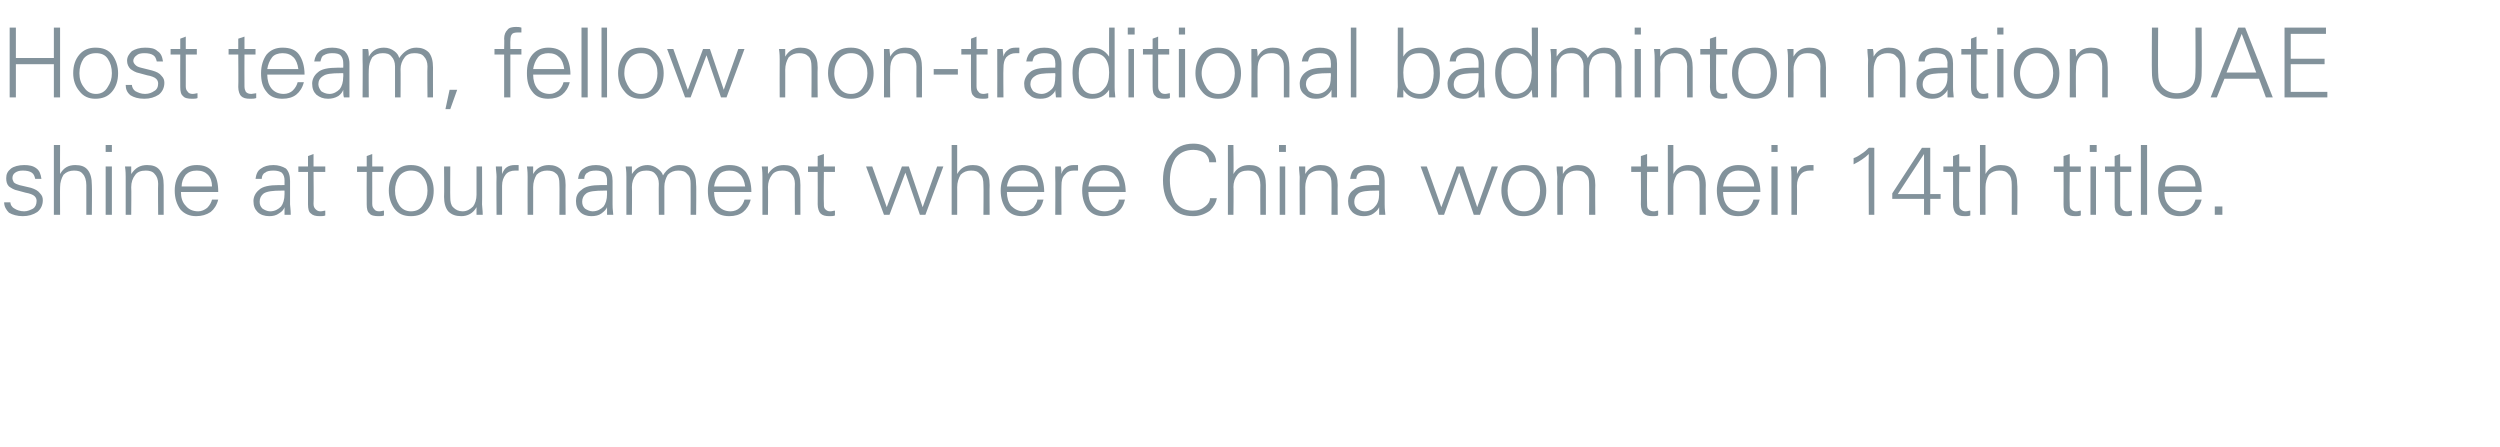 <?xml version="1.0" standalone="no"?><!DOCTYPE svg PUBLIC "-//W3C//DTD SVG 1.1//EN" "http://www.w3.org/Graphics/SVG/1.1/DTD/svg11.dtd"><svg xmlns="http://www.w3.org/2000/svg" version="1.1" width="362px" height="64.7px" viewBox="0 -4 362 64.7" style="top:-4px">  <desc>Host team, fellow non traditional badminton nation UAE shine at tournament where China won their 14th title.</desc>  <defs/>  <g id="Polygon118713">    <path d="M 1.5 25.3 C 1.5 25.6 1.7 26 2.1 26.2 C 2.4 26.4 2.9 26.6 3.5 26.6 C 4 26.6 4.4 26.4 4.8 26.2 C 5.1 26 5.3 25.6 5.3 25.1 C 5.3 24.8 5.2 24.6 5 24.4 C 4.8 24.2 4.3 24 3.7 23.9 C 3.7 23.9 2.6 23.6 2.6 23.6 C 2 23.5 1.6 23.2 1.3 23 C 1 22.7 0.9 22.3 0.9 21.8 C 0.9 21.2 1.1 20.8 1.6 20.4 C 2 20.1 2.7 19.9 3.5 19.9 C 4.2 19.9 4.8 20 5.3 20.4 C 5.7 20.7 5.9 21.2 6 21.9 C 6 21.9 5.1 21.9 5.1 21.9 C 5 21.5 4.9 21.2 4.6 21 C 4.3 20.8 3.9 20.7 3.3 20.7 C 2.8 20.7 2.5 20.8 2.2 21 C 1.9 21.2 1.8 21.5 1.8 21.8 C 1.8 22 1.9 22.2 2 22.4 C 2.2 22.6 2.5 22.7 2.8 22.8 C 2.8 22.8 4.5 23.2 4.5 23.2 C 5.1 23.4 5.5 23.6 5.8 24 C 6.1 24.3 6.2 24.6 6.2 25 C 6.2 25.7 5.9 26.3 5.4 26.7 C 4.8 27.1 4.1 27.3 3.3 27.3 C 2.5 27.3 1.8 27.1 1.3 26.8 C 0.9 26.4 0.6 25.9 0.6 25.3 C 0.6 25.3 1.5 25.3 1.5 25.3 Z M 7.8 17 L 8.7 17 C 8.7 17 8.68 21.2 8.7 21.2 C 9.2 20.3 9.9 19.9 10.9 19.9 C 11.7 19.9 12.3 20.1 12.7 20.6 C 13.1 21.1 13.3 21.8 13.3 22.8 C 13.34 22.77 13.3 27.1 13.3 27.1 L 12.5 27.1 C 12.5 27.1 12.5 22.78 12.5 22.8 C 12.5 22.1 12.3 21.5 12 21.2 C 11.7 20.8 11.3 20.7 10.7 20.7 C 10.1 20.7 9.6 20.9 9.2 21.3 C 8.9 21.8 8.7 22.4 8.7 23.1 C 8.68 23.06 8.7 27.1 8.7 27.1 L 7.8 27.1 L 7.8 17 Z M 15.3 20.1 L 16.2 20.1 L 16.2 27.1 L 15.3 27.1 L 15.3 20.1 Z M 15.3 17 L 16.2 17 L 16.2 18 L 15.3 18 L 15.3 17 Z M 19 27.1 L 18.2 27.1 C 18.2 27.1 18.21 21.61 18.2 21.6 C 18.2 21.3 18.2 20.8 18.1 20.1 C 18.1 20.1 19 20.1 19 20.1 C 19 20.5 19 20.9 19 21.2 C 19.6 20.3 20.3 19.9 21.3 19.9 C 22.1 19.9 22.7 20.1 23.1 20.6 C 23.5 21.1 23.7 21.8 23.7 22.8 C 23.7 22.77 23.7 27.1 23.7 27.1 L 22.9 27.1 C 22.9 27.1 22.86 22.63 22.9 22.6 C 22.9 22 22.7 21.5 22.4 21.2 C 22.1 20.8 21.6 20.7 21.1 20.7 C 20.4 20.7 19.9 20.9 19.6 21.3 C 19.2 21.8 19 22.4 19 23.1 C 19.04 23.06 19 27.1 19 27.1 Z M 26.2 23.8 C 26.2 24.6 26.4 25.3 26.9 25.8 C 27.3 26.3 27.9 26.6 28.7 26.6 C 29.2 26.6 29.6 26.4 30 26.1 C 30.4 25.7 30.6 25.3 30.7 24.9 C 30.7 24.9 31.6 24.9 31.6 24.9 C 31.4 25.7 31 26.3 30.5 26.7 C 29.9 27.1 29.2 27.3 28.4 27.3 C 27.5 27.3 26.7 27 26.1 26.3 C 25.6 25.6 25.3 24.7 25.3 23.6 C 25.3 22.5 25.6 21.6 26.2 20.9 C 26.8 20.2 27.5 19.9 28.5 19.9 C 29.5 19.9 30.3 20.2 30.8 20.9 C 31.4 21.6 31.6 22.6 31.6 23.8 C 31.6 23.8 26.2 23.8 26.2 23.8 Z M 26.9 21.3 C 26.5 21.8 26.3 22.4 26.3 23 C 26.3 23 30.7 23 30.7 23 C 30.7 22.3 30.5 21.7 30.1 21.3 C 29.7 20.9 29.2 20.7 28.5 20.7 C 27.8 20.7 27.3 20.9 26.9 21.3 C 26.9 21.3 26.9 21.3 26.9 21.3 Z M 37 21.9 C 37.1 21.2 37.3 20.7 37.8 20.4 C 38.2 20.1 38.8 19.9 39.6 19.9 C 40.3 19.9 40.9 20.1 41.4 20.4 C 41.8 20.8 42 21.4 42 22.2 C 42 22.2 42 25.6 42 25.6 C 42 25.8 42.1 26.3 42.1 27.1 C 42.1 27.1 41.2 27.1 41.2 27.1 C 41.2 26.8 41.2 26.4 41.2 26 C 41.1 26.3 40.9 26.6 40.4 26.9 C 40 27.2 39.5 27.3 39 27.3 C 38.3 27.3 37.7 27.1 37.3 26.7 C 36.9 26.3 36.7 25.8 36.7 25.1 C 36.7 24.5 37 23.9 37.5 23.5 C 38 23 39 22.8 40.4 22.8 C 40.35 22.81 41.2 22.8 41.2 22.8 C 41.2 22.8 41.2 22.13 41.2 22.1 C 41.2 21.7 41.1 21.3 40.8 21 C 40.5 20.8 40.1 20.7 39.6 20.7 C 39 20.7 38.6 20.8 38.4 21 C 38.1 21.1 37.9 21.5 37.9 21.9 C 37.9 21.9 37 21.9 37 21.9 Z M 41.2 23.6 C 41.2 23.6 40.8 23.58 40.8 23.6 C 39.5 23.6 38.7 23.7 38.2 24 C 37.8 24.3 37.6 24.7 37.6 25.2 C 37.6 25.6 37.7 25.9 38 26.2 C 38.3 26.4 38.7 26.6 39.1 26.6 C 39.8 26.6 40.3 26.3 40.7 25.9 C 41 25.5 41.2 24.9 41.2 24.1 C 41.2 24.14 41.2 23.6 41.2 23.6 Z M 43.2 20.9 L 43.2 20.1 L 44.6 20.1 L 44.6 18.6 L 45.4 18.3 L 45.4 20.1 L 47.1 20.1 L 47.1 20.9 L 45.4 20.9 C 45.4 20.9 45.45 25.52 45.4 25.5 C 45.4 25.9 45.5 26.1 45.7 26.3 C 45.9 26.5 46.1 26.6 46.4 26.6 C 46.7 26.6 46.9 26.5 47.1 26.5 C 47.1 26.5 47.1 27.2 47.1 27.2 C 46.9 27.3 46.6 27.3 46.3 27.3 C 45.7 27.3 45.3 27.2 45 26.9 C 44.7 26.7 44.6 26.2 44.6 25.6 C 44.61 25.59 44.6 20.9 44.6 20.9 L 43.2 20.9 Z M 51.7 20.9 L 51.7 20.1 L 53.1 20.1 L 53.1 18.6 L 53.9 18.3 L 53.9 20.1 L 55.5 20.1 L 55.5 20.9 L 53.9 20.9 C 53.9 20.9 53.91 25.52 53.9 25.5 C 53.9 25.9 54 26.1 54.2 26.3 C 54.3 26.5 54.6 26.6 54.9 26.6 C 55.2 26.6 55.4 26.5 55.6 26.5 C 55.6 26.5 55.6 27.2 55.6 27.2 C 55.4 27.3 55.1 27.3 54.8 27.3 C 54.2 27.3 53.7 27.2 53.5 26.9 C 53.2 26.7 53.1 26.2 53.1 25.6 C 53.08 25.59 53.1 20.9 53.1 20.9 L 51.7 20.9 Z M 57.1 26.2 C 56.6 25.5 56.3 24.6 56.3 23.6 C 56.3 22.5 56.6 21.6 57.2 20.9 C 57.8 20.2 58.5 19.9 59.5 19.9 C 60.5 19.9 61.3 20.2 61.9 21 C 62.5 21.7 62.8 22.6 62.8 23.6 C 62.8 24.7 62.5 25.6 61.9 26.3 C 61.3 27 60.5 27.3 59.5 27.3 C 58.5 27.3 57.7 27 57.1 26.2 C 57.1 26.2 57.1 26.2 57.1 26.2 Z M 57.8 21.5 C 57.4 22.1 57.2 22.8 57.2 23.6 C 57.2 24.4 57.4 25.1 57.8 25.7 C 58.2 26.3 58.8 26.6 59.5 26.6 C 60.3 26.6 60.9 26.3 61.3 25.6 C 61.7 25 61.9 24.4 61.9 23.6 C 61.9 22.8 61.7 22.1 61.2 21.5 C 60.8 20.9 60.2 20.7 59.5 20.7 C 58.8 20.7 58.2 21 57.8 21.5 C 57.8 21.5 57.8 21.5 57.8 21.5 Z M 64.3 20.1 L 65.2 20.1 C 65.2 20.1 65.17 24.59 65.2 24.6 C 65.2 25.2 65.3 25.7 65.6 26 C 66 26.4 66.4 26.6 67 26.6 C 67.6 26.6 68.1 26.3 68.5 25.9 C 68.8 25.5 69 24.9 69 24.2 C 69 24.16 69 20.1 69 20.1 L 69.8 20.1 C 69.8 20.1 69.83 25.61 69.8 25.6 C 69.8 25.9 69.9 26.4 69.9 27.1 C 69.9 27.1 69 27.1 69 27.1 C 69 26.7 69 26.4 69 26 C 68.5 26.9 67.7 27.3 66.8 27.3 C 66 27.3 65.4 27.1 64.9 26.6 C 64.5 26.1 64.3 25.4 64.3 24.5 C 64.34 24.45 64.3 20.1 64.3 20.1 Z M 74.5 19.9 C 74.8 19.9 75 19.9 75.1 19.9 C 75.1 19.9 75.1 20.7 75.1 20.7 C 74.9 20.7 74.7 20.7 74.6 20.7 C 74 20.7 73.5 20.9 73.2 21.3 C 72.9 21.7 72.7 22.2 72.7 22.9 C 72.69 22.93 72.7 27.1 72.7 27.1 L 71.9 27.1 C 71.9 27.1 71.86 21.61 71.9 21.6 C 71.9 21.1 71.8 20.6 71.8 20.1 C 71.8 20.1 72.7 20.1 72.7 20.1 C 72.7 20.5 72.7 20.9 72.7 21.2 C 72.9 20.7 73.1 20.4 73.4 20.2 C 73.7 20 74.1 19.9 74.5 19.9 C 74.5 19.9 74.5 19.9 74.5 19.9 Z M 77.2 27.1 L 76.4 27.1 C 76.4 27.1 76.38 21.61 76.4 21.6 C 76.4 21.3 76.4 20.8 76.3 20.1 C 76.3 20.1 77.2 20.1 77.2 20.1 C 77.2 20.5 77.2 20.9 77.2 21.2 C 77.7 20.3 78.5 19.9 79.5 19.9 C 80.2 19.9 80.8 20.1 81.3 20.6 C 81.7 21.1 81.9 21.8 81.9 22.8 C 81.87 22.77 81.9 27.1 81.9 27.1 L 81 27.1 C 81 27.1 81.04 22.63 81 22.6 C 81 22 80.9 21.5 80.6 21.2 C 80.2 20.8 79.8 20.7 79.2 20.7 C 78.6 20.7 78.1 20.9 77.7 21.3 C 77.4 21.8 77.2 22.4 77.2 23.1 C 77.21 23.06 77.2 27.1 77.2 27.1 Z M 83.7 21.9 C 83.8 21.2 84 20.7 84.5 20.4 C 84.9 20.1 85.5 19.9 86.3 19.9 C 87 19.9 87.6 20.1 88.1 20.4 C 88.5 20.8 88.7 21.4 88.7 22.2 C 88.7 22.2 88.7 25.6 88.7 25.6 C 88.7 25.8 88.7 26.3 88.8 27.1 C 88.8 27.1 87.9 27.1 87.9 27.1 C 87.9 26.8 87.9 26.4 87.9 26 C 87.8 26.3 87.5 26.6 87.1 26.9 C 86.7 27.2 86.2 27.3 85.6 27.3 C 85 27.3 84.4 27.1 84 26.7 C 83.6 26.3 83.4 25.8 83.4 25.1 C 83.4 24.5 83.6 23.9 84.2 23.5 C 84.7 23 85.7 22.8 87 22.8 C 87.04 22.81 87.9 22.8 87.9 22.8 C 87.9 22.8 87.89 22.13 87.9 22.1 C 87.9 21.7 87.8 21.3 87.5 21 C 87.2 20.8 86.8 20.7 86.3 20.7 C 85.7 20.7 85.3 20.8 85.1 21 C 84.8 21.1 84.6 21.5 84.6 21.9 C 84.6 21.9 83.7 21.9 83.7 21.9 Z M 87.9 23.6 C 87.9 23.6 87.49 23.58 87.5 23.6 C 86.2 23.6 85.3 23.7 84.9 24 C 84.5 24.3 84.3 24.7 84.3 25.2 C 84.3 25.6 84.4 25.9 84.7 26.2 C 85 26.4 85.4 26.6 85.8 26.6 C 86.5 26.6 87 26.3 87.4 25.9 C 87.7 25.5 87.9 24.9 87.9 24.1 C 87.89 24.14 87.9 23.6 87.9 23.6 Z M 91.5 27.1 L 90.7 27.1 C 90.7 27.1 90.71 21.61 90.7 21.6 C 90.7 21.3 90.7 20.8 90.6 20.1 C 90.6 20.1 91.5 20.1 91.5 20.1 C 91.5 20.5 91.5 20.9 91.5 21.2 C 92.1 20.3 92.8 19.9 93.8 19.9 C 94.3 19.9 94.8 20.1 95.2 20.4 C 95.6 20.7 95.9 21 96 21.4 C 96.6 20.4 97.4 19.9 98.4 19.9 C 99.2 19.9 99.8 20.1 100.2 20.6 C 100.6 21.1 100.8 21.8 100.8 22.8 C 100.85 22.77 100.8 27.1 100.8 27.1 L 100 27.1 C 100 27.1 100.02 22.63 100 22.6 C 100 22 99.9 21.5 99.5 21.2 C 99.2 20.8 98.8 20.7 98.2 20.7 C 97.6 20.7 97.1 20.9 96.7 21.3 C 96.4 21.8 96.2 22.4 96.2 23 C 96.19 23.05 96.2 27.1 96.2 27.1 L 95.4 27.1 C 95.4 27.1 95.36 22.63 95.4 22.6 C 95.4 22 95.2 21.5 94.9 21.2 C 94.6 20.8 94.1 20.7 93.6 20.7 C 92.9 20.7 92.4 20.9 92.1 21.3 C 91.7 21.8 91.5 22.4 91.5 23.1 C 91.54 23.07 91.5 27.1 91.5 27.1 Z M 103.4 23.8 C 103.4 24.6 103.6 25.3 104 25.8 C 104.4 26.3 105 26.6 105.8 26.6 C 106.3 26.6 106.8 26.4 107.1 26.1 C 107.5 25.7 107.7 25.3 107.8 24.9 C 107.8 24.9 108.7 24.9 108.7 24.9 C 108.5 25.7 108.1 26.3 107.6 26.7 C 107.1 27.1 106.4 27.3 105.6 27.3 C 104.6 27.3 103.8 27 103.3 26.3 C 102.7 25.6 102.5 24.7 102.5 23.6 C 102.5 22.5 102.8 21.6 103.3 20.9 C 103.9 20.2 104.7 19.9 105.6 19.9 C 106.7 19.9 107.4 20.2 108 20.9 C 108.5 21.6 108.8 22.6 108.8 23.8 C 108.8 23.8 103.4 23.8 103.4 23.8 Z M 104.1 21.3 C 103.7 21.8 103.5 22.4 103.4 23 C 103.4 23 107.9 23 107.9 23 C 107.8 22.3 107.6 21.7 107.2 21.3 C 106.8 20.9 106.3 20.7 105.6 20.7 C 105 20.7 104.4 20.9 104.1 21.3 C 104.1 21.3 104.1 21.3 104.1 21.3 Z M 111.2 27.1 L 110.4 27.1 C 110.4 27.1 110.41 21.61 110.4 21.6 C 110.4 21.3 110.4 20.8 110.3 20.1 C 110.3 20.1 111.2 20.1 111.2 20.1 C 111.2 20.5 111.2 20.9 111.2 21.2 C 111.8 20.3 112.5 19.9 113.5 19.9 C 114.3 19.9 114.9 20.1 115.3 20.6 C 115.7 21.1 115.9 21.8 115.9 22.8 C 115.89 22.77 115.9 27.1 115.9 27.1 L 115.1 27.1 C 115.1 27.1 115.06 22.63 115.1 22.6 C 115.1 22 114.9 21.5 114.6 21.2 C 114.3 20.8 113.8 20.7 113.3 20.7 C 112.6 20.7 112.1 20.9 111.8 21.3 C 111.4 21.8 111.2 22.4 111.2 23.1 C 111.24 23.06 111.2 27.1 111.2 27.1 Z M 117 20.9 L 117 20.1 L 118.4 20.1 L 118.4 18.6 L 119.3 18.3 L 119.3 20.1 L 120.9 20.1 L 120.9 20.9 L 119.3 20.9 C 119.3 20.9 119.25 25.52 119.3 25.5 C 119.3 25.9 119.3 26.1 119.5 26.3 C 119.7 26.5 119.9 26.6 120.2 26.6 C 120.5 26.6 120.7 26.5 120.9 26.5 C 120.9 26.5 120.9 27.2 120.9 27.2 C 120.7 27.3 120.4 27.3 120.1 27.3 C 119.5 27.3 119.1 27.2 118.8 26.9 C 118.6 26.7 118.4 26.2 118.4 25.6 C 118.42 25.59 118.4 20.9 118.4 20.9 L 117 20.9 Z M 125.4 20.1 L 126.3 20.1 L 128.4 26 L 130.6 20.1 L 131.6 20.1 L 133.6 26 L 135.7 20.1 L 136.6 20.1 L 134 27.1 L 133.2 27.1 L 131.1 21 L 128.8 27.1 L 128 27.1 L 125.4 20.1 Z M 137.8 17 L 138.6 17 C 138.6 17 138.61 21.2 138.6 21.2 C 139.1 20.3 139.8 19.9 140.9 19.9 C 141.6 19.9 142.2 20.1 142.6 20.6 C 143.1 21.1 143.3 21.8 143.3 22.8 C 143.27 22.77 143.3 27.1 143.3 27.1 L 142.4 27.1 C 142.4 27.1 142.44 22.78 142.4 22.8 C 142.4 22.1 142.3 21.5 141.9 21.2 C 141.6 20.8 141.2 20.7 140.6 20.7 C 140 20.7 139.5 20.9 139.1 21.3 C 138.8 21.8 138.6 22.4 138.6 23.1 C 138.61 23.06 138.6 27.1 138.6 27.1 L 137.8 27.1 L 137.8 17 Z M 145.8 23.8 C 145.8 24.6 146 25.3 146.4 25.8 C 146.9 26.3 147.5 26.6 148.2 26.6 C 148.7 26.6 149.2 26.4 149.6 26.1 C 149.9 25.7 150.2 25.3 150.2 24.9 C 150.2 24.9 151.1 24.9 151.1 24.9 C 150.9 25.7 150.6 26.3 150 26.7 C 149.5 27.1 148.8 27.3 148 27.3 C 147 27.3 146.3 27 145.7 26.3 C 145.2 25.6 144.9 24.7 144.9 23.6 C 144.9 22.5 145.2 21.6 145.8 20.9 C 146.3 20.2 147.1 19.9 148 19.9 C 149.1 19.9 149.9 20.2 150.4 20.9 C 150.9 21.6 151.2 22.6 151.2 23.8 C 151.2 23.8 145.8 23.8 145.8 23.8 Z M 146.5 21.3 C 146.1 21.8 145.9 22.4 145.8 23 C 145.8 23 150.3 23 150.3 23 C 150.3 22.3 150 21.7 149.7 21.3 C 149.3 20.9 148.7 20.7 148.1 20.7 C 147.4 20.7 146.9 20.9 146.5 21.3 C 146.5 21.3 146.5 21.3 146.5 21.3 Z M 155.5 19.9 C 155.7 19.9 155.9 19.9 156.1 19.9 C 156.1 19.9 156.1 20.7 156.1 20.7 C 155.9 20.7 155.7 20.7 155.5 20.7 C 154.9 20.7 154.5 20.9 154.2 21.3 C 153.8 21.7 153.7 22.2 153.7 22.9 C 153.67 22.93 153.7 27.1 153.7 27.1 L 152.8 27.1 C 152.8 27.1 152.84 21.61 152.8 21.6 C 152.8 21.1 152.8 20.6 152.8 20.1 C 152.8 20.1 153.6 20.1 153.6 20.1 C 153.7 20.5 153.7 20.9 153.7 21.2 C 153.8 20.7 154.1 20.4 154.4 20.2 C 154.7 20 155 19.9 155.5 19.9 C 155.5 19.9 155.5 19.9 155.5 19.9 Z M 157.6 23.8 C 157.6 24.6 157.8 25.3 158.2 25.8 C 158.6 26.3 159.2 26.6 160 26.6 C 160.5 26.6 161 26.4 161.4 26.1 C 161.7 25.7 162 25.3 162 24.9 C 162 24.9 162.9 24.9 162.9 24.9 C 162.7 25.7 162.4 26.3 161.8 26.7 C 161.3 27.1 160.6 27.3 159.8 27.3 C 158.8 27.3 158.1 27 157.5 26.3 C 157 25.6 156.7 24.7 156.7 23.6 C 156.7 22.5 157 21.6 157.6 20.9 C 158.1 20.2 158.9 19.9 159.8 19.9 C 160.9 19.9 161.7 20.2 162.2 20.9 C 162.7 21.6 163 22.6 163 23.8 C 163 23.8 157.6 23.8 157.6 23.8 Z M 158.3 21.3 C 157.9 21.8 157.7 22.4 157.6 23 C 157.6 23 162.1 23 162.1 23 C 162.1 22.3 161.8 21.7 161.4 21.3 C 161.1 20.9 160.5 20.7 159.8 20.7 C 159.2 20.7 158.7 20.9 158.3 21.3 C 158.3 21.3 158.3 21.3 158.3 21.3 Z M 174.5 25.9 C 174.9 25.6 175.2 25.2 175.2 24.7 C 175.2 24.7 176.2 24.7 176.2 24.7 C 176.1 25.3 175.8 25.9 175.2 26.5 C 174.5 27 173.7 27.3 172.8 27.3 C 171.4 27.3 170.3 26.9 169.6 25.9 C 168.8 25 168.4 23.7 168.4 22.1 C 168.4 20.5 168.8 19.2 169.6 18.3 C 170.3 17.3 171.4 16.8 172.8 16.8 C 173.8 16.8 174.6 17.1 175.1 17.6 C 175.7 18.1 176.1 18.7 176.1 19.5 C 176.1 19.5 175.1 19.5 175.1 19.5 C 175.1 19 174.9 18.6 174.5 18.2 C 174.1 17.9 173.5 17.7 172.8 17.7 C 171.7 17.7 170.8 18.1 170.2 18.9 C 169.7 19.7 169.4 20.8 169.4 22.1 C 169.4 23.4 169.7 24.4 170.2 25.3 C 170.8 26.1 171.6 26.5 172.7 26.5 C 173.5 26.5 174 26.3 174.5 25.9 C 174.5 25.9 174.5 25.9 174.5 25.9 Z M 177.8 17 L 178.6 17 C 178.6 17 178.65 21.2 178.6 21.2 C 179.1 20.3 179.9 19.9 180.9 19.9 C 181.7 19.9 182.3 20.1 182.7 20.6 C 183.1 21.1 183.3 21.8 183.3 22.8 C 183.3 22.77 183.3 27.1 183.3 27.1 L 182.5 27.1 C 182.5 27.1 182.47 22.78 182.5 22.8 C 182.5 22.1 182.3 21.5 182 21.2 C 181.7 20.8 181.2 20.7 180.7 20.7 C 180 20.7 179.5 20.9 179.2 21.3 C 178.8 21.8 178.6 22.4 178.6 23.1 C 178.65 23.06 178.6 27.1 178.6 27.1 L 177.8 27.1 L 177.8 17 Z M 185.3 20.1 L 186.1 20.1 L 186.1 27.1 L 185.3 27.1 L 185.3 20.1 Z M 185.2 17 L 186.2 17 L 186.2 18 L 185.2 18 L 185.2 17 Z M 189 27.1 L 188.2 27.1 C 188.2 27.1 188.17 21.61 188.2 21.6 C 188.2 21.3 188.1 20.8 188.1 20.1 C 188.1 20.1 189 20.1 189 20.1 C 189 20.5 189 20.9 189 21.2 C 189.5 20.3 190.3 19.9 191.2 19.9 C 192 19.9 192.6 20.1 193 20.6 C 193.5 21.1 193.7 21.8 193.7 22.8 C 193.66 22.77 193.7 27.1 193.7 27.1 L 192.8 27.1 C 192.8 27.1 192.83 22.63 192.8 22.6 C 192.8 22 192.7 21.5 192.3 21.2 C 192 20.8 191.6 20.7 191 20.7 C 190.4 20.7 189.9 20.9 189.5 21.3 C 189.2 21.8 189 22.4 189 23.1 C 189.01 23.06 189 27.1 189 27.1 Z M 195.5 21.9 C 195.6 21.2 195.8 20.7 196.2 20.4 C 196.7 20.1 197.3 19.9 198.1 19.9 C 198.8 19.9 199.4 20.1 199.9 20.4 C 200.3 20.8 200.5 21.4 200.5 22.2 C 200.5 22.2 200.5 25.6 200.5 25.6 C 200.5 25.8 200.5 26.3 200.6 27.1 C 200.6 27.1 199.7 27.1 199.7 27.1 C 199.7 26.8 199.7 26.4 199.7 26 C 199.6 26.3 199.3 26.6 198.9 26.9 C 198.5 27.2 198 27.3 197.4 27.3 C 196.8 27.3 196.2 27.1 195.8 26.7 C 195.4 26.3 195.2 25.8 195.2 25.1 C 195.2 24.5 195.4 23.9 196 23.5 C 196.5 23 197.5 22.8 198.8 22.8 C 198.84 22.81 199.7 22.8 199.7 22.8 C 199.7 22.8 199.68 22.13 199.7 22.1 C 199.7 21.7 199.5 21.3 199.3 21 C 199 20.8 198.6 20.7 198.1 20.7 C 197.5 20.7 197.1 20.8 196.9 21 C 196.6 21.1 196.4 21.5 196.4 21.9 C 196.4 21.9 195.5 21.9 195.5 21.9 Z M 199.7 23.6 C 199.7 23.6 199.28 23.58 199.3 23.6 C 198 23.6 197.1 23.7 196.7 24 C 196.3 24.3 196.1 24.7 196.1 25.2 C 196.1 25.6 196.2 25.9 196.5 26.2 C 196.8 26.4 197.1 26.6 197.6 26.6 C 198.3 26.6 198.8 26.3 199.1 25.9 C 199.5 25.5 199.7 24.9 199.7 24.1 C 199.68 24.14 199.7 23.6 199.7 23.6 Z M 205.7 20.1 L 206.6 20.1 L 208.7 26 L 210.9 20.1 L 211.9 20.1 L 213.9 26 L 216 20.1 L 216.9 20.1 L 214.3 27.1 L 213.4 27.1 L 211.3 21 L 209.1 27.1 L 208.3 27.1 L 205.7 20.1 Z M 218.3 26.2 C 217.7 25.5 217.4 24.6 217.4 23.6 C 217.4 22.5 217.7 21.6 218.3 20.9 C 218.9 20.2 219.7 19.9 220.6 19.9 C 221.7 19.9 222.5 20.2 223 21 C 223.6 21.7 223.9 22.6 223.9 23.6 C 223.9 24.7 223.6 25.6 223 26.3 C 222.4 27 221.6 27.3 220.6 27.3 C 219.6 27.3 218.9 27 218.3 26.2 C 218.3 26.2 218.3 26.2 218.3 26.2 Z M 218.9 21.5 C 218.5 22.1 218.3 22.8 218.3 23.6 C 218.3 24.4 218.5 25.1 218.9 25.7 C 219.4 26.3 219.9 26.6 220.7 26.6 C 221.4 26.6 222 26.3 222.4 25.6 C 222.8 25 223 24.4 223 23.6 C 223 22.8 222.8 22.1 222.4 21.5 C 221.9 20.9 221.4 20.7 220.6 20.7 C 219.9 20.7 219.3 21 218.9 21.5 C 218.9 21.5 218.9 21.5 218.9 21.5 Z M 226.3 27.1 L 225.5 27.1 C 225.5 27.1 225.47 21.61 225.5 21.6 C 225.5 21.3 225.4 20.8 225.4 20.1 C 225.4 20.1 226.3 20.1 226.3 20.1 C 226.3 20.5 226.3 20.9 226.3 21.2 C 226.8 20.3 227.6 19.9 228.5 19.9 C 229.3 19.9 229.9 20.1 230.3 20.6 C 230.8 21.1 231 21.8 231 22.8 C 230.96 22.77 231 27.1 231 27.1 L 230.1 27.1 C 230.1 27.1 230.13 22.63 230.1 22.6 C 230.1 22 230 21.5 229.6 21.2 C 229.3 20.8 228.9 20.7 228.3 20.7 C 227.7 20.7 227.2 20.9 226.8 21.3 C 226.5 21.8 226.3 22.4 226.3 23.1 C 226.3 23.06 226.3 27.1 226.3 27.1 Z M 236.2 20.9 L 236.2 20.1 L 237.6 20.1 L 237.6 18.6 L 238.5 18.3 L 238.5 20.1 L 240.1 20.1 L 240.1 20.9 L 238.5 20.9 C 238.5 20.9 238.46 25.52 238.5 25.5 C 238.5 25.9 238.5 26.1 238.7 26.3 C 238.9 26.5 239.1 26.6 239.5 26.6 C 239.7 26.6 239.9 26.5 240.1 26.5 C 240.1 26.5 240.1 27.2 240.1 27.2 C 239.9 27.3 239.7 27.3 239.3 27.3 C 238.7 27.3 238.3 27.2 238 26.9 C 237.8 26.7 237.6 26.2 237.6 25.6 C 237.63 25.59 237.6 20.9 237.6 20.9 L 236.2 20.9 Z M 241.5 17 L 242.3 17 C 242.3 17 242.3 21.2 242.3 21.2 C 242.8 20.3 243.5 19.9 244.5 19.9 C 245.3 19.9 245.9 20.1 246.3 20.6 C 246.7 21.1 247 21.8 247 22.8 C 246.96 22.77 247 27.1 247 27.1 L 246.1 27.1 C 246.1 27.1 246.12 22.78 246.1 22.8 C 246.1 22.1 246 21.5 245.6 21.2 C 245.3 20.8 244.9 20.7 244.3 20.7 C 243.7 20.7 243.2 20.9 242.8 21.3 C 242.5 21.8 242.3 22.4 242.3 23.1 C 242.3 23.06 242.3 27.1 242.3 27.1 L 241.5 27.1 L 241.5 17 Z M 249.5 23.8 C 249.5 24.6 249.7 25.3 250.1 25.8 C 250.5 26.3 251.1 26.6 251.9 26.6 C 252.4 26.6 252.9 26.4 253.2 26.1 C 253.6 25.7 253.8 25.3 253.9 24.9 C 253.9 24.9 254.8 24.9 254.8 24.9 C 254.6 25.7 254.2 26.3 253.7 26.7 C 253.2 27.1 252.5 27.3 251.7 27.3 C 250.7 27.3 250 27 249.4 26.3 C 248.9 25.6 248.6 24.7 248.6 23.6 C 248.6 22.5 248.9 21.6 249.4 20.9 C 250 20.2 250.8 19.9 251.7 19.9 C 252.8 19.9 253.6 20.2 254.1 20.9 C 254.6 21.6 254.9 22.6 254.9 23.8 C 254.9 23.8 249.5 23.8 249.5 23.8 Z M 250.2 21.3 C 249.8 21.8 249.6 22.4 249.5 23 C 249.5 23 254 23 254 23 C 254 22.3 253.7 21.7 253.3 21.3 C 253 20.9 252.4 20.7 251.7 20.7 C 251.1 20.7 250.6 20.9 250.2 21.3 C 250.2 21.3 250.2 21.3 250.2 21.3 Z M 256.5 20.1 L 257.4 20.1 L 257.4 27.1 L 256.5 27.1 L 256.5 20.1 Z M 256.5 17 L 257.4 17 L 257.4 18 L 256.5 18 L 256.5 17 Z M 262.1 19.9 C 262.3 19.9 262.5 19.9 262.6 19.9 C 262.6 19.9 262.6 20.7 262.6 20.7 C 262.4 20.7 262.3 20.7 262.1 20.7 C 261.5 20.7 261 20.9 260.7 21.3 C 260.4 21.7 260.2 22.2 260.2 22.9 C 260.23 22.93 260.2 27.1 260.2 27.1 L 259.4 27.1 C 259.4 27.1 259.4 21.61 259.4 21.6 C 259.4 21.1 259.4 20.6 259.3 20.1 C 259.3 20.1 260.2 20.1 260.2 20.1 C 260.2 20.5 260.2 20.9 260.2 21.2 C 260.4 20.7 260.6 20.4 260.9 20.2 C 261.2 20 261.6 19.9 262.1 19.9 C 262.1 19.9 262.1 19.9 262.1 19.9 Z M 268.4 18.9 C 268.7 18.8 269.1 18.6 269.5 18.3 C 270 18 270.3 17.7 270.6 17.4 C 270.57 17.38 271.4 17.4 271.4 17.4 L 271.4 27.1 L 270.6 27.1 C 270.6 27.1 270.55 18.33 270.6 18.3 C 270 18.9 269.2 19.4 268.4 19.8 C 268.4 19.8 268.4 18.9 268.4 18.9 Z M 274 24 L 278.3 17.4 L 279.5 17.4 L 279.5 24.1 L 281 24.1 L 281 24.8 L 279.5 24.8 L 279.5 27.1 L 278.6 27.1 L 278.6 24.8 L 274 24.8 L 274 24 Z M 274.8 24.1 L 278.6 24.1 L 278.6 18.3 L 274.8 24.1 Z M 281.4 20.9 L 281.4 20.1 L 282.8 20.1 L 282.8 18.6 L 283.7 18.3 L 283.7 20.1 L 285.3 20.1 L 285.3 20.9 L 283.7 20.9 C 283.7 20.9 283.65 25.52 283.7 25.5 C 283.7 25.9 283.7 26.1 283.9 26.3 C 284.1 26.5 284.3 26.6 284.6 26.6 C 284.9 26.6 285.1 26.5 285.3 26.5 C 285.3 26.5 285.3 27.2 285.3 27.2 C 285.1 27.3 284.8 27.3 284.5 27.3 C 283.9 27.3 283.5 27.2 283.2 26.9 C 283 26.7 282.8 26.2 282.8 25.6 C 282.82 25.59 282.8 20.9 282.8 20.9 L 281.4 20.9 Z M 286.7 17 L 287.5 17 C 287.5 17 287.49 21.2 287.5 21.2 C 288 20.3 288.7 19.9 289.7 19.9 C 290.5 19.9 291.1 20.1 291.5 20.6 C 291.9 21.1 292.1 21.8 292.1 22.8 C 292.15 22.77 292.1 27.1 292.1 27.1 L 291.3 27.1 C 291.3 27.1 291.31 22.78 291.3 22.8 C 291.3 22.1 291.2 21.5 290.8 21.2 C 290.5 20.8 290.1 20.7 289.5 20.7 C 288.9 20.7 288.4 20.9 288 21.3 C 287.7 21.8 287.5 22.4 287.5 23.1 C 287.49 23.06 287.5 27.1 287.5 27.1 L 286.7 27.1 L 286.7 17 Z M 297.4 20.9 L 297.4 20.1 L 298.8 20.1 L 298.8 18.6 L 299.7 18.3 L 299.7 20.1 L 301.3 20.1 L 301.3 20.9 L 299.7 20.9 C 299.7 20.9 299.65 25.52 299.7 25.5 C 299.7 25.9 299.7 26.1 299.9 26.3 C 300.1 26.5 300.3 26.6 300.6 26.6 C 300.9 26.6 301.1 26.5 301.3 26.5 C 301.3 26.5 301.3 27.2 301.3 27.2 C 301.1 27.3 300.8 27.3 300.5 27.3 C 299.9 27.3 299.5 27.2 299.2 26.9 C 298.9 26.7 298.8 26.2 298.8 25.6 C 298.82 25.59 298.8 20.9 298.8 20.9 L 297.4 20.9 Z M 302.7 20.1 L 303.5 20.1 L 303.5 27.1 L 302.7 27.1 L 302.7 20.1 Z M 302.6 17 L 303.6 17 L 303.6 18 L 302.6 18 L 302.6 17 Z M 304.8 20.9 L 304.8 20.1 L 306.2 20.1 L 306.2 18.6 L 307 18.3 L 307 20.1 L 308.6 20.1 L 308.6 20.9 L 307 20.9 C 307 20.9 307.02 25.52 307 25.5 C 307 25.9 307.1 26.1 307.3 26.3 C 307.4 26.5 307.7 26.6 308 26.6 C 308.3 26.6 308.5 26.5 308.7 26.5 C 308.7 26.5 308.7 27.2 308.7 27.2 C 308.5 27.3 308.2 27.3 307.9 27.3 C 307.3 27.3 306.8 27.2 306.6 26.9 C 306.3 26.7 306.2 26.2 306.2 25.6 C 306.19 25.59 306.2 20.9 306.2 20.9 L 304.8 20.9 Z M 310 27.1 L 310 17 L 310.9 17 L 310.9 27.1 L 310 27.1 Z M 313.4 23.8 C 313.4 24.6 313.6 25.3 314.1 25.8 C 314.5 26.3 315.1 26.6 315.9 26.6 C 316.4 26.6 316.8 26.4 317.2 26.1 C 317.6 25.7 317.8 25.3 317.9 24.9 C 317.9 24.9 318.8 24.9 318.8 24.9 C 318.6 25.7 318.2 26.3 317.7 26.7 C 317.1 27.1 316.5 27.3 315.6 27.3 C 314.7 27.3 313.9 27 313.4 26.3 C 312.8 25.6 312.5 24.7 312.5 23.6 C 312.5 22.5 312.8 21.6 313.4 20.9 C 314 20.2 314.7 19.9 315.7 19.9 C 316.7 19.9 317.5 20.2 318 20.9 C 318.6 21.6 318.8 22.6 318.8 23.8 C 318.8 23.8 313.4 23.8 313.4 23.8 Z M 314.1 21.3 C 313.7 21.8 313.5 22.4 313.5 23 C 313.5 23 317.9 23 317.9 23 C 317.9 22.3 317.7 21.7 317.3 21.3 C 316.9 20.9 316.4 20.7 315.7 20.7 C 315 20.7 314.5 20.9 314.1 21.3 C 314.1 21.3 314.1 21.3 314.1 21.3 Z M 320.7 25.9 L 321.8 25.9 L 321.8 27.1 L 320.7 27.1 L 320.7 25.9 Z " stroke="none" fill="#82929b"/>  </g>  <g id="Polygon118712">    <path d="M 1.4 0 L 2.3 0 L 2.3 4.4 L 7.8 4.4 L 7.8 0 L 8.7 0 L 8.7 10.1 L 7.8 10.1 L 7.8 5.3 L 2.3 5.3 L 2.3 10.1 L 1.4 10.1 L 1.4 0 Z M 11.5 9.2 C 10.9 8.5 10.6 7.6 10.6 6.6 C 10.6 5.5 10.9 4.6 11.5 3.9 C 12.1 3.2 12.9 2.9 13.8 2.9 C 14.9 2.9 15.7 3.2 16.3 4 C 16.8 4.7 17.1 5.6 17.1 6.6 C 17.1 7.7 16.8 8.6 16.2 9.3 C 15.6 10 14.8 10.3 13.8 10.3 C 12.9 10.3 12.1 10 11.5 9.2 C 11.5 9.2 11.5 9.2 11.5 9.2 Z M 12.1 4.5 C 11.7 5.1 11.5 5.8 11.5 6.6 C 11.5 7.4 11.7 8.1 12.2 8.7 C 12.6 9.3 13.2 9.6 13.9 9.6 C 14.6 9.6 15.2 9.3 15.6 8.6 C 16 8 16.2 7.4 16.2 6.6 C 16.2 5.8 16 5.1 15.6 4.5 C 15.2 3.9 14.6 3.7 13.9 3.7 C 13.1 3.7 12.5 4 12.1 4.5 C 12.1 4.5 12.1 4.5 12.1 4.5 Z M 19.1 8.3 C 19.1 8.6 19.3 9 19.6 9.2 C 20 9.4 20.4 9.6 21 9.6 C 21.6 9.6 22 9.4 22.3 9.2 C 22.7 9 22.9 8.6 22.9 8.1 C 22.9 7.8 22.8 7.6 22.6 7.4 C 22.4 7.2 21.9 7 21.3 6.9 C 21.3 6.9 20.2 6.6 20.2 6.6 C 19.6 6.5 19.2 6.2 18.9 6 C 18.6 5.7 18.4 5.3 18.4 4.8 C 18.4 4.2 18.7 3.8 19.1 3.4 C 19.6 3.1 20.2 2.9 21 2.9 C 21.8 2.9 22.4 3 22.8 3.4 C 23.3 3.7 23.5 4.2 23.6 4.9 C 23.6 4.9 22.7 4.9 22.7 4.9 C 22.6 4.5 22.5 4.2 22.2 4 C 21.9 3.8 21.5 3.7 20.9 3.7 C 20.4 3.7 20 3.8 19.8 4 C 19.5 4.2 19.3 4.5 19.3 4.8 C 19.3 5 19.4 5.2 19.6 5.4 C 19.8 5.6 20 5.7 20.4 5.8 C 20.4 5.8 22 6.2 22 6.2 C 22.7 6.4 23.1 6.6 23.4 7 C 23.7 7.3 23.8 7.6 23.8 8 C 23.8 8.7 23.5 9.3 23 9.7 C 22.4 10.1 21.7 10.3 20.9 10.3 C 20 10.3 19.4 10.1 18.9 9.8 C 18.4 9.4 18.2 8.9 18.2 8.3 C 18.2 8.3 19.1 8.3 19.1 8.3 Z M 24.7 3.9 L 24.7 3.1 L 26.1 3.1 L 26.1 1.6 L 26.9 1.3 L 26.9 3.1 L 28.5 3.1 L 28.5 3.9 L 26.9 3.9 C 26.9 3.9 26.91 8.52 26.9 8.5 C 26.9 8.9 27 9.1 27.2 9.3 C 27.3 9.5 27.6 9.6 27.9 9.6 C 28.2 9.6 28.4 9.5 28.6 9.5 C 28.6 9.5 28.6 10.2 28.6 10.2 C 28.4 10.3 28.1 10.3 27.8 10.3 C 27.2 10.3 26.7 10.2 26.5 9.9 C 26.2 9.7 26.1 9.2 26.1 8.6 C 26.08 8.59 26.1 3.9 26.1 3.9 L 24.7 3.9 Z M 33.1 3.9 L 33.1 3.1 L 34.5 3.1 L 34.5 1.6 L 35.4 1.3 L 35.4 3.1 L 37 3.1 L 37 3.9 L 35.4 3.9 C 35.4 3.9 35.38 8.52 35.4 8.5 C 35.4 8.9 35.5 9.1 35.6 9.3 C 35.8 9.5 36 9.6 36.4 9.6 C 36.6 9.6 36.9 9.5 37.1 9.5 C 37.1 9.5 37.1 10.2 37.1 10.2 C 36.8 10.3 36.6 10.3 36.2 10.3 C 35.6 10.3 35.2 10.2 34.9 9.9 C 34.7 9.7 34.5 9.2 34.5 8.6 C 34.54 8.59 34.5 3.9 34.5 3.9 L 33.1 3.9 Z M 38.7 6.8 C 38.7 7.6 38.9 8.3 39.3 8.8 C 39.7 9.3 40.3 9.6 41.1 9.6 C 41.6 9.6 42.1 9.4 42.4 9.1 C 42.8 8.7 43 8.3 43.1 7.9 C 43.1 7.9 44 7.9 44 7.9 C 43.8 8.7 43.4 9.3 42.9 9.7 C 42.4 10.1 41.7 10.3 40.9 10.3 C 39.9 10.3 39.1 10 38.6 9.3 C 38 8.6 37.8 7.7 37.8 6.6 C 37.8 5.5 38.1 4.6 38.6 3.9 C 39.2 3.2 40 2.9 40.9 2.9 C 42 2.9 42.8 3.2 43.3 3.9 C 43.8 4.6 44.1 5.6 44.1 6.8 C 44.1 6.8 38.7 6.8 38.7 6.8 Z M 39.4 4.3 C 39 4.8 38.8 5.4 38.7 6 C 38.7 6 43.2 6 43.2 6 C 43.1 5.3 42.9 4.7 42.5 4.3 C 42.1 3.9 41.6 3.7 40.9 3.7 C 40.3 3.7 39.7 3.9 39.4 4.3 C 39.4 4.3 39.4 4.3 39.4 4.3 Z M 45.5 4.9 C 45.6 4.2 45.9 3.7 46.3 3.4 C 46.7 3.1 47.3 2.9 48.1 2.9 C 48.9 2.9 49.5 3.1 49.9 3.4 C 50.3 3.8 50.6 4.4 50.6 5.2 C 50.6 5.2 50.6 8.6 50.6 8.6 C 50.6 8.8 50.6 9.3 50.6 10.1 C 50.6 10.1 49.8 10.1 49.8 10.1 C 49.7 9.8 49.7 9.4 49.7 9 C 49.6 9.3 49.4 9.6 49 9.9 C 48.5 10.2 48 10.3 47.5 10.3 C 46.8 10.3 46.3 10.1 45.8 9.7 C 45.4 9.3 45.2 8.8 45.2 8.1 C 45.2 7.5 45.5 6.9 46 6.5 C 46.5 6 47.5 5.8 48.9 5.8 C 48.88 5.81 49.7 5.8 49.7 5.8 C 49.7 5.8 49.73 5.13 49.7 5.1 C 49.7 4.7 49.6 4.3 49.3 4 C 49.1 3.8 48.7 3.7 48.1 3.7 C 47.6 3.7 47.2 3.8 46.9 4 C 46.6 4.1 46.5 4.5 46.4 4.9 C 46.4 4.9 45.5 4.9 45.5 4.9 Z M 49.7 6.6 C 49.7 6.6 49.33 6.58 49.3 6.6 C 48 6.6 47.2 6.7 46.8 7 C 46.3 7.3 46.1 7.7 46.1 8.2 C 46.1 8.6 46.3 8.9 46.5 9.2 C 46.8 9.4 47.2 9.6 47.7 9.6 C 48.3 9.6 48.8 9.3 49.2 8.9 C 49.5 8.5 49.7 7.9 49.7 7.1 C 49.73 7.14 49.7 6.6 49.7 6.6 Z M 53.4 10.1 L 52.5 10.1 C 52.5 10.1 52.54 4.61 52.5 4.6 C 52.5 4.3 52.5 3.8 52.5 3.1 C 52.5 3.1 53.3 3.1 53.3 3.1 C 53.4 3.5 53.4 3.9 53.4 4.2 C 53.9 3.3 54.6 2.9 55.6 2.9 C 56.2 2.9 56.7 3.1 57.1 3.4 C 57.5 3.7 57.7 4 57.8 4.4 C 58.5 3.4 59.3 2.9 60.3 2.9 C 61 2.9 61.6 3.1 62.1 3.6 C 62.5 4.1 62.7 4.8 62.7 5.8 C 62.69 5.77 62.7 10.1 62.7 10.1 L 61.9 10.1 C 61.9 10.1 61.85 5.63 61.9 5.6 C 61.9 5 61.7 4.5 61.4 4.2 C 61.1 3.8 60.6 3.7 60 3.7 C 59.4 3.7 58.9 3.9 58.6 4.3 C 58.2 4.8 58 5.4 58 6 C 58.03 6.05 58 10.1 58 10.1 L 57.2 10.1 C 57.2 10.1 57.2 5.63 57.2 5.6 C 57.2 5 57 4.5 56.7 4.2 C 56.4 3.8 56 3.7 55.4 3.7 C 54.8 3.7 54.3 3.9 53.9 4.3 C 53.6 4.8 53.4 5.4 53.4 6.1 C 53.37 6.07 53.4 10.1 53.4 10.1 Z M 64.5 11.8 L 65.1 9 L 66.2 9 L 65.2 11.8 L 64.5 11.8 Z M 71.6 3.1 L 73 3.1 C 73 3.1 73.04 1.58 73 1.6 C 73 1 73.2 0.6 73.5 0.3 C 73.7 0 74.2 -0.1 74.7 -0.1 C 75 -0.1 75.2 -0.1 75.5 0 C 75.5 0 75.5 0.7 75.5 0.7 C 75.3 0.7 75.1 0.7 75 0.7 C 74.5 0.7 74.2 0.8 74.1 1 C 74 1.1 73.9 1.4 73.9 1.9 C 73.88 1.86 73.9 3.1 73.9 3.1 L 75.5 3.1 L 75.5 3.9 L 73.9 3.9 L 73.9 10.1 L 73 10.1 L 73 3.9 L 71.6 3.9 L 71.6 3.1 Z M 77.2 6.8 C 77.2 7.6 77.4 8.3 77.8 8.8 C 78.2 9.3 78.8 9.6 79.6 9.6 C 80.1 9.6 80.5 9.4 80.9 9.1 C 81.3 8.7 81.5 8.3 81.6 7.9 C 81.6 7.9 82.5 7.9 82.5 7.9 C 82.3 8.7 81.9 9.3 81.4 9.7 C 80.9 10.1 80.2 10.3 79.4 10.3 C 78.4 10.3 77.6 10 77.1 9.3 C 76.5 8.6 76.3 7.7 76.3 6.6 C 76.3 5.5 76.5 4.6 77.1 3.9 C 77.7 3.2 78.5 2.9 79.4 2.9 C 80.4 2.9 81.2 3.2 81.8 3.9 C 82.3 4.6 82.6 5.6 82.6 6.8 C 82.6 6.8 77.2 6.8 77.2 6.8 Z M 77.9 4.3 C 77.5 4.8 77.3 5.4 77.2 6 C 77.2 6 81.7 6 81.7 6 C 81.6 5.3 81.4 4.7 81 4.3 C 80.6 3.9 80.1 3.7 79.4 3.7 C 78.8 3.7 78.2 3.9 77.9 4.3 C 77.9 4.3 77.9 4.3 77.9 4.3 Z M 84.2 10.1 L 84.2 0 L 85.1 0 L 85.1 10.1 L 84.2 10.1 Z M 87.1 10.1 L 87.1 0 L 87.9 0 L 87.9 10.1 L 87.1 10.1 Z M 90.4 9.2 C 89.8 8.5 89.5 7.6 89.5 6.6 C 89.5 5.5 89.8 4.6 90.4 3.9 C 91 3.2 91.8 2.9 92.8 2.9 C 93.8 2.9 94.6 3.2 95.2 4 C 95.8 4.7 96.1 5.6 96.1 6.6 C 96.1 7.7 95.8 8.6 95.2 9.3 C 94.5 10 93.8 10.3 92.8 10.3 C 91.8 10.3 91 10 90.4 9.2 C 90.4 9.2 90.4 9.2 90.4 9.2 Z M 91.1 4.5 C 90.6 5.1 90.4 5.8 90.4 6.6 C 90.4 7.4 90.7 8.1 91.1 8.7 C 91.5 9.3 92.1 9.6 92.8 9.6 C 93.6 9.6 94.2 9.3 94.6 8.6 C 95 8 95.2 7.4 95.2 6.6 C 95.2 5.8 95 5.1 94.5 4.5 C 94.1 3.9 93.5 3.7 92.8 3.7 C 92.1 3.7 91.5 4 91.1 4.5 C 91.1 4.5 91.1 4.5 91.1 4.5 Z M 96.6 3.1 L 97.5 3.1 L 99.6 9 L 101.8 3.1 L 102.8 3.1 L 104.8 9 L 106.9 3.1 L 107.8 3.1 L 105.2 10.1 L 104.4 10.1 L 102.3 4 L 100 10.1 L 99.2 10.1 L 96.6 3.1 Z M 113.7 10.1 L 112.9 10.1 C 112.9 10.1 112.88 4.61 112.9 4.6 C 112.9 4.3 112.9 3.8 112.8 3.1 C 112.8 3.1 113.7 3.1 113.7 3.1 C 113.7 3.5 113.7 3.9 113.7 4.2 C 114.2 3.3 115 2.9 115.9 2.9 C 116.7 2.9 117.3 3.1 117.7 3.6 C 118.2 4.1 118.4 4.8 118.4 5.8 C 118.36 5.77 118.4 10.1 118.4 10.1 L 117.5 10.1 C 117.5 10.1 117.53 5.63 117.5 5.6 C 117.5 5 117.4 4.5 117.1 4.2 C 116.7 3.8 116.3 3.7 115.7 3.7 C 115.1 3.7 114.6 3.9 114.2 4.3 C 113.9 4.8 113.7 5.4 113.7 6.1 C 113.71 6.06 113.7 10.1 113.7 10.1 Z M 120.8 9.2 C 120.2 8.5 119.9 7.6 119.9 6.6 C 119.9 5.5 120.2 4.6 120.8 3.9 C 121.4 3.2 122.2 2.9 123.2 2.9 C 124.2 2.9 125 3.2 125.6 4 C 126.2 4.7 126.5 5.6 126.5 6.6 C 126.5 7.7 126.2 8.6 125.6 9.3 C 124.9 10 124.2 10.3 123.2 10.3 C 122.2 10.3 121.4 10 120.8 9.2 C 120.8 9.2 120.8 9.2 120.8 9.2 Z M 121.5 4.5 C 121 5.1 120.8 5.8 120.8 6.6 C 120.8 7.4 121.1 8.1 121.5 8.7 C 121.9 9.3 122.5 9.6 123.2 9.6 C 124 9.6 124.6 9.3 125 8.6 C 125.4 8 125.6 7.4 125.6 6.6 C 125.6 5.8 125.4 5.1 124.9 4.5 C 124.5 3.9 123.9 3.7 123.2 3.7 C 122.5 3.7 121.9 4 121.5 4.5 C 121.5 4.5 121.5 4.5 121.5 4.5 Z M 128.9 10.1 L 128 10.1 C 128 10.1 128.02 4.61 128 4.6 C 128 4.3 128 3.8 128 3.1 C 128 3.1 128.8 3.1 128.8 3.1 C 128.8 3.5 128.9 3.9 128.9 4.2 C 129.4 3.3 130.1 2.9 131.1 2.9 C 131.9 2.9 132.5 3.1 132.9 3.6 C 133.3 4.1 133.5 4.8 133.5 5.8 C 133.51 5.77 133.5 10.1 133.5 10.1 L 132.7 10.1 C 132.7 10.1 132.68 5.63 132.7 5.6 C 132.7 5 132.5 4.5 132.2 4.2 C 131.9 3.8 131.4 3.7 130.9 3.7 C 130.2 3.7 129.7 3.9 129.4 4.3 C 129 4.8 128.9 5.4 128.9 6.1 C 128.86 6.06 128.9 10.1 128.9 10.1 Z M 135.2 6 L 138.7 6 L 138.7 6.8 L 135.2 6.8 L 135.2 6 Z M 139.2 3.9 L 139.2 3.1 L 140.6 3.1 L 140.6 1.6 L 141.4 1.3 L 141.4 3.1 L 143 3.1 L 143 3.9 L 141.4 3.9 C 141.4 3.9 141.41 8.52 141.4 8.5 C 141.4 8.9 141.5 9.1 141.7 9.3 C 141.8 9.5 142.1 9.6 142.4 9.6 C 142.7 9.6 142.9 9.5 143.1 9.5 C 143.1 9.5 143.1 10.2 143.1 10.2 C 142.9 10.3 142.6 10.3 142.3 10.3 C 141.7 10.3 141.2 10.2 141 9.9 C 140.7 9.7 140.6 9.2 140.6 8.6 C 140.58 8.59 140.6 3.9 140.6 3.9 L 139.2 3.9 Z M 147.1 2.9 C 147.3 2.9 147.5 2.9 147.6 2.9 C 147.6 2.9 147.6 3.7 147.6 3.7 C 147.4 3.7 147.3 3.7 147.1 3.7 C 146.5 3.7 146.1 3.9 145.7 4.3 C 145.4 4.7 145.3 5.2 145.3 5.9 C 145.26 5.93 145.3 10.1 145.3 10.1 L 144.4 10.1 C 144.4 10.1 144.42 4.61 144.4 4.6 C 144.4 4.1 144.4 3.6 144.4 3.1 C 144.4 3.1 145.2 3.1 145.2 3.1 C 145.2 3.5 145.3 3.9 145.3 4.2 C 145.4 3.7 145.7 3.4 146 3.2 C 146.2 3 146.6 2.9 147.1 2.9 C 147.1 2.9 147.1 2.9 147.1 2.9 Z M 148.6 4.9 C 148.7 4.2 149 3.7 149.4 3.4 C 149.8 3.1 150.4 2.9 151.2 2.9 C 152 2.9 152.6 3.1 153 3.4 C 153.4 3.8 153.7 4.4 153.7 5.2 C 153.7 5.2 153.7 8.6 153.7 8.6 C 153.7 8.8 153.7 9.3 153.7 10.1 C 153.7 10.1 152.9 10.1 152.9 10.1 C 152.9 9.8 152.8 9.4 152.8 9 C 152.8 9.3 152.5 9.6 152.1 9.9 C 151.7 10.2 151.2 10.3 150.6 10.3 C 149.9 10.3 149.4 10.1 149 9.7 C 148.5 9.3 148.3 8.8 148.3 8.1 C 148.3 7.5 148.6 6.9 149.1 6.5 C 149.6 6 150.6 5.8 152 5.8 C 151.99 5.81 152.8 5.8 152.8 5.8 C 152.8 5.8 152.84 5.13 152.8 5.1 C 152.8 4.7 152.7 4.3 152.4 4 C 152.2 3.8 151.8 3.7 151.2 3.7 C 150.7 3.7 150.3 3.8 150 4 C 149.7 4.1 149.6 4.5 149.5 4.9 C 149.5 4.9 148.6 4.9 148.6 4.9 Z M 152.8 6.6 C 152.8 6.6 152.44 6.58 152.4 6.6 C 151.1 6.6 150.3 6.7 149.9 7 C 149.4 7.3 149.2 7.7 149.2 8.2 C 149.2 8.6 149.4 8.9 149.6 9.2 C 149.9 9.4 150.3 9.6 150.8 9.6 C 151.4 9.6 151.9 9.3 152.3 8.9 C 152.7 8.5 152.8 7.9 152.8 7.1 C 152.84 7.14 152.8 6.6 152.8 6.6 Z M 158.1 2.9 C 159.2 2.9 160 3.3 160.6 4.2 C 160.58 4.2 160.6 0 160.6 0 L 161.4 0 C 161.4 0 161.41 8.62 161.4 8.6 C 161.4 8.8 161.4 9.3 161.5 10.1 C 161.5 10.1 160.6 10.1 160.6 10.1 C 160.6 9.8 160.6 9.4 160.6 9 C 160 9.9 159.2 10.3 158.1 10.3 C 157.2 10.3 156.5 10 156 9.3 C 155.5 8.6 155.3 7.7 155.3 6.6 C 155.3 5.4 155.5 4.5 156.1 3.9 C 156.6 3.2 157.3 2.9 158.1 2.9 C 158.1 2.9 158.1 2.9 158.1 2.9 Z M 159.9 8.8 C 160.4 8.3 160.6 7.5 160.6 6.5 C 160.6 5.6 160.4 4.9 160 4.4 C 159.6 3.9 159 3.7 158.3 3.7 C 157.6 3.7 157.1 3.9 156.7 4.5 C 156.4 5 156.2 5.7 156.2 6.6 C 156.2 7.5 156.3 8.2 156.7 8.7 C 157 9.3 157.6 9.6 158.2 9.6 C 159 9.6 159.5 9.3 159.9 8.8 C 159.9 8.8 159.9 8.8 159.9 8.8 Z M 163.4 3.1 L 164.2 3.1 L 164.2 10.1 L 163.4 10.1 L 163.4 3.1 Z M 163.3 0 L 164.3 0 L 164.3 1 L 163.3 1 L 163.3 0 Z M 165.5 3.9 L 165.5 3.1 L 166.9 3.1 L 166.9 1.6 L 167.7 1.3 L 167.7 3.1 L 169.3 3.1 L 169.3 3.9 L 167.7 3.9 C 167.7 3.9 167.71 8.52 167.7 8.5 C 167.7 8.9 167.8 9.1 168 9.3 C 168.1 9.5 168.4 9.6 168.7 9.6 C 169 9.6 169.2 9.5 169.4 9.5 C 169.4 9.5 169.4 10.2 169.4 10.2 C 169.2 10.3 168.9 10.3 168.6 10.3 C 168 10.3 167.5 10.2 167.3 9.9 C 167 9.7 166.9 9.2 166.9 8.6 C 166.88 8.59 166.9 3.9 166.9 3.9 L 165.5 3.9 Z M 170.7 3.1 L 171.6 3.1 L 171.6 10.1 L 170.7 10.1 L 170.7 3.1 Z M 170.7 0 L 171.6 0 L 171.6 1 L 170.7 1 L 170.7 0 Z M 174 9.2 C 173.4 8.5 173.1 7.6 173.1 6.6 C 173.1 5.5 173.4 4.6 174 3.9 C 174.6 3.2 175.4 2.9 176.4 2.9 C 177.4 2.9 178.2 3.2 178.8 4 C 179.4 4.7 179.7 5.6 179.7 6.6 C 179.7 7.7 179.4 8.6 178.8 9.3 C 178.2 10 177.4 10.3 176.4 10.3 C 175.4 10.3 174.6 10 174 9.2 C 174 9.2 174 9.2 174 9.2 Z M 174.7 4.5 C 174.3 5.1 174 5.8 174 6.6 C 174 7.4 174.3 8.1 174.7 8.7 C 175.1 9.3 175.7 9.6 176.4 9.6 C 177.2 9.6 177.8 9.3 178.2 8.6 C 178.6 8 178.8 7.4 178.8 6.6 C 178.8 5.8 178.6 5.1 178.1 4.5 C 177.7 3.9 177.1 3.7 176.4 3.7 C 175.7 3.7 175.1 4 174.7 4.5 C 174.7 4.5 174.7 4.5 174.7 4.5 Z M 182.1 10.1 L 181.2 10.1 C 181.2 10.1 181.23 4.61 181.2 4.6 C 181.2 4.3 181.2 3.8 181.2 3.1 C 181.2 3.1 182 3.1 182 3.1 C 182.1 3.5 182.1 3.9 182.1 4.2 C 182.6 3.3 183.3 2.9 184.3 2.9 C 185.1 2.9 185.7 3.1 186.1 3.6 C 186.5 4.1 186.7 4.8 186.7 5.8 C 186.72 5.77 186.7 10.1 186.7 10.1 L 185.9 10.1 C 185.9 10.1 185.89 5.63 185.9 5.6 C 185.9 5 185.7 4.5 185.4 4.2 C 185.1 3.8 184.6 3.7 184.1 3.7 C 183.4 3.7 183 3.9 182.6 4.3 C 182.2 4.8 182.1 5.4 182.1 6.1 C 182.07 6.06 182.1 10.1 182.1 10.1 Z M 188.5 4.9 C 188.6 4.2 188.9 3.7 189.3 3.4 C 189.7 3.1 190.4 2.9 191.1 2.9 C 191.9 2.9 192.5 3.1 192.9 3.4 C 193.4 3.8 193.6 4.4 193.6 5.2 C 193.6 5.2 193.6 8.6 193.6 8.6 C 193.6 8.8 193.6 9.3 193.6 10.1 C 193.6 10.1 192.8 10.1 192.8 10.1 C 192.8 9.8 192.8 9.4 192.8 9 C 192.7 9.3 192.4 9.6 192 9.9 C 191.6 10.2 191.1 10.3 190.5 10.3 C 189.8 10.3 189.3 10.1 188.9 9.7 C 188.4 9.3 188.2 8.8 188.2 8.1 C 188.2 7.5 188.5 6.9 189 6.5 C 189.6 6 190.5 5.8 191.9 5.8 C 191.9 5.81 192.7 5.8 192.7 5.8 C 192.7 5.8 192.74 5.13 192.7 5.1 C 192.7 4.7 192.6 4.3 192.3 4 C 192.1 3.8 191.7 3.7 191.1 3.7 C 190.6 3.7 190.2 3.8 189.9 4 C 189.6 4.1 189.5 4.5 189.4 4.9 C 189.4 4.9 188.5 4.9 188.5 4.9 Z M 192.7 6.6 C 192.7 6.6 192.34 6.58 192.3 6.6 C 191.1 6.6 190.2 6.7 189.8 7 C 189.3 7.3 189.1 7.7 189.1 8.2 C 189.1 8.6 189.3 8.9 189.5 9.2 C 189.8 9.4 190.2 9.6 190.7 9.6 C 191.3 9.6 191.9 9.3 192.2 8.9 C 192.6 8.5 192.7 7.9 192.7 7.1 C 192.74 7.14 192.7 6.6 192.7 6.6 Z M 195.6 10.1 L 195.6 0 L 196.4 0 L 196.4 10.1 L 195.6 10.1 Z M 202.3 10.1 C 202.3 9.3 202.4 8.8 202.4 8.6 C 202.37 8.61 202.4 0 202.4 0 L 203.2 0 C 203.2 0 203.2 4.2 203.2 4.2 C 203.7 3.3 204.6 2.9 205.7 2.9 C 206.6 2.9 207.3 3.2 207.8 3.9 C 208.3 4.6 208.5 5.5 208.5 6.6 C 208.5 7.7 208.3 8.6 207.7 9.3 C 207.2 10 206.6 10.3 205.7 10.3 C 204.6 10.3 203.8 9.9 203.2 9 C 203.2 9.4 203.2 9.8 203.2 10.1 C 203.2 10.1 202.3 10.1 202.3 10.1 Z M 203.8 4.4 C 203.4 4.9 203.2 5.6 203.2 6.5 C 203.2 7.5 203.4 8.3 203.8 8.8 C 204.2 9.3 204.8 9.6 205.6 9.6 C 206.2 9.6 206.7 9.3 207.1 8.8 C 207.4 8.2 207.6 7.5 207.6 6.6 C 207.6 5.7 207.4 5 207 4.5 C 206.7 3.9 206.1 3.7 205.5 3.7 C 204.8 3.7 204.2 3.9 203.8 4.4 C 203.8 4.4 203.8 4.4 203.8 4.4 Z M 209.9 4.9 C 210 4.2 210.2 3.7 210.7 3.4 C 211.1 3.1 211.7 2.9 212.5 2.9 C 213.2 2.9 213.8 3.1 214.3 3.4 C 214.7 3.8 214.9 4.4 214.9 5.2 C 214.9 5.2 214.9 8.6 214.9 8.6 C 214.9 8.8 215 9.3 215 10.1 C 215 10.1 214.1 10.1 214.1 10.1 C 214.1 9.8 214.1 9.4 214.1 9 C 214 9.3 213.8 9.6 213.3 9.9 C 212.9 10.2 212.4 10.3 211.9 10.3 C 211.2 10.3 210.6 10.1 210.2 9.7 C 209.8 9.3 209.6 8.8 209.6 8.1 C 209.6 7.5 209.9 6.9 210.4 6.5 C 210.9 6 211.9 5.8 213.3 5.8 C 213.26 5.81 214.1 5.8 214.1 5.8 C 214.1 5.8 214.1 5.13 214.1 5.1 C 214.1 4.7 214 4.3 213.7 4 C 213.4 3.8 213 3.7 212.5 3.7 C 212 3.7 211.5 3.8 211.3 4 C 211 4.1 210.8 4.5 210.8 4.9 C 210.8 4.9 209.9 4.9 209.9 4.9 Z M 214.1 6.6 C 214.1 6.6 213.7 6.58 213.7 6.6 C 212.4 6.6 211.6 6.7 211.1 7 C 210.7 7.3 210.5 7.7 210.5 8.2 C 210.5 8.6 210.6 8.9 210.9 9.2 C 211.2 9.4 211.6 9.6 212 9.6 C 212.7 9.6 213.2 9.3 213.6 8.9 C 213.9 8.5 214.1 7.9 214.1 7.1 C 214.1 7.14 214.1 6.6 214.1 6.6 Z M 219.4 2.9 C 220.5 2.9 221.3 3.3 221.8 4.2 C 221.85 4.2 221.8 0 221.8 0 L 222.7 0 C 222.7 0 222.68 8.62 222.7 8.6 C 222.7 8.8 222.7 9.3 222.7 10.1 C 222.7 10.1 221.9 10.1 221.9 10.1 C 221.9 9.8 221.8 9.4 221.8 9 C 221.3 9.9 220.4 10.3 219.3 10.3 C 218.5 10.3 217.8 10 217.3 9.3 C 216.8 8.6 216.5 7.7 216.5 6.6 C 216.5 5.4 216.8 4.5 217.3 3.9 C 217.8 3.2 218.5 2.9 219.4 2.9 C 219.4 2.9 219.4 2.9 219.4 2.9 Z M 221.2 8.8 C 221.6 8.3 221.8 7.5 221.8 6.5 C 221.8 5.6 221.6 4.9 221.2 4.4 C 220.8 3.9 220.3 3.7 219.6 3.7 C 218.9 3.7 218.4 3.9 218 4.5 C 217.6 5 217.4 5.7 217.4 6.6 C 217.4 7.5 217.6 8.2 218 8.7 C 218.3 9.3 218.8 9.6 219.5 9.6 C 220.2 9.6 220.8 9.3 221.2 8.8 C 221.2 8.8 221.2 8.8 221.2 8.8 Z M 225.4 10.1 L 224.6 10.1 C 224.6 10.1 224.61 4.61 224.6 4.6 C 224.6 4.3 224.6 3.8 224.5 3.1 C 224.5 3.1 225.4 3.1 225.4 3.1 C 225.4 3.5 225.4 3.9 225.4 4.2 C 226 3.3 226.7 2.9 227.7 2.9 C 228.2 2.9 228.7 3.1 229.1 3.4 C 229.5 3.7 229.8 4 229.9 4.4 C 230.5 3.4 231.3 2.9 232.3 2.9 C 233.1 2.9 233.7 3.1 234.1 3.6 C 234.5 4.1 234.8 4.8 234.8 5.8 C 234.75 5.77 234.8 10.1 234.8 10.1 L 233.9 10.1 C 233.9 10.1 233.92 5.63 233.9 5.6 C 233.9 5 233.8 4.5 233.4 4.2 C 233.1 3.8 232.7 3.7 232.1 3.7 C 231.5 3.7 231 3.9 230.6 4.3 C 230.3 4.8 230.1 5.4 230.1 6 C 230.1 6.05 230.1 10.1 230.1 10.1 L 229.3 10.1 C 229.3 10.1 229.27 5.63 229.3 5.6 C 229.3 5 229.1 4.5 228.8 4.2 C 228.5 3.8 228 3.7 227.5 3.7 C 226.8 3.7 226.3 3.9 226 4.3 C 225.6 4.8 225.4 5.4 225.4 6.1 C 225.44 6.07 225.4 10.1 225.4 10.1 Z M 236.7 3.1 L 237.6 3.1 L 237.6 10.1 L 236.7 10.1 L 236.7 3.1 Z M 236.7 0 L 237.6 0 L 237.6 1 L 236.7 1 L 236.7 0 Z M 240.4 10.1 L 239.6 10.1 C 239.6 10.1 239.61 4.61 239.6 4.6 C 239.6 4.3 239.6 3.8 239.5 3.1 C 239.5 3.1 240.4 3.1 240.4 3.1 C 240.4 3.5 240.4 3.9 240.4 4.2 C 241 3.3 241.7 2.9 242.7 2.9 C 243.5 2.9 244.1 3.1 244.5 3.6 C 244.9 4.1 245.1 4.8 245.1 5.8 C 245.1 5.77 245.1 10.1 245.1 10.1 L 244.3 10.1 C 244.3 10.1 244.27 5.63 244.3 5.6 C 244.3 5 244.1 4.5 243.8 4.2 C 243.5 3.8 243 3.7 242.5 3.7 C 241.8 3.7 241.3 3.9 241 4.3 C 240.6 4.8 240.4 5.4 240.4 6.1 C 240.44 6.06 240.4 10.1 240.4 10.1 Z M 246.2 3.9 L 246.2 3.1 L 247.6 3.1 L 247.6 1.6 L 248.5 1.3 L 248.5 3.1 L 250.1 3.1 L 250.1 3.9 L 248.5 3.9 C 248.5 3.9 248.46 8.52 248.5 8.5 C 248.5 8.9 248.5 9.1 248.7 9.3 C 248.9 9.5 249.1 9.6 249.5 9.6 C 249.7 9.6 249.9 9.5 250.1 9.5 C 250.1 9.5 250.1 10.2 250.1 10.2 C 249.9 10.3 249.6 10.3 249.3 10.3 C 248.7 10.3 248.3 10.2 248 9.9 C 247.8 9.7 247.6 9.2 247.6 8.6 C 247.63 8.59 247.6 3.9 247.6 3.9 L 246.2 3.9 Z M 251.7 9.2 C 251.1 8.5 250.8 7.6 250.8 6.6 C 250.8 5.5 251.1 4.6 251.7 3.9 C 252.3 3.2 253.1 2.9 254.1 2.9 C 255.1 2.9 255.9 3.2 256.5 4 C 257 4.7 257.3 5.6 257.3 6.6 C 257.3 7.7 257 8.6 256.4 9.3 C 255.8 10 255 10.3 254.1 10.3 C 253.1 10.3 252.3 10 251.7 9.2 C 251.7 9.2 251.7 9.2 251.7 9.2 Z M 252.3 4.5 C 251.9 5.1 251.7 5.8 251.7 6.6 C 251.7 7.4 251.9 8.1 252.4 8.7 C 252.8 9.3 253.4 9.6 254.1 9.6 C 254.9 9.6 255.4 9.3 255.8 8.6 C 256.2 8 256.4 7.4 256.4 6.6 C 256.4 5.8 256.2 5.1 255.8 4.5 C 255.4 3.9 254.8 3.7 254.1 3.7 C 253.3 3.7 252.7 4 252.3 4.5 C 252.3 4.5 252.3 4.5 252.3 4.5 Z M 259.7 10.1 L 258.9 10.1 C 258.9 10.1 258.9 4.61 258.9 4.6 C 258.9 4.3 258.9 3.8 258.8 3.1 C 258.8 3.1 259.7 3.1 259.7 3.1 C 259.7 3.5 259.7 3.9 259.7 4.2 C 260.2 3.3 261 2.9 262 2.9 C 262.8 2.9 263.4 3.1 263.8 3.6 C 264.2 4.1 264.4 4.8 264.4 5.8 C 264.39 5.77 264.4 10.1 264.4 10.1 L 263.6 10.1 C 263.6 10.1 263.55 5.63 263.6 5.6 C 263.6 5 263.4 4.5 263.1 4.2 C 262.8 3.8 262.3 3.7 261.7 3.7 C 261.1 3.7 260.6 3.9 260.3 4.3 C 259.9 4.8 259.7 5.4 259.7 6.1 C 259.73 6.06 259.7 10.1 259.7 10.1 Z M 271.3 10.1 L 270.5 10.1 C 270.5 10.1 270.46 4.61 270.5 4.6 C 270.5 4.3 270.4 3.8 270.4 3.1 C 270.4 3.1 271.2 3.1 271.2 3.1 C 271.3 3.5 271.3 3.9 271.3 4.2 C 271.8 3.3 272.6 2.9 273.5 2.9 C 274.3 2.9 274.9 3.1 275.3 3.6 C 275.7 4.1 275.9 4.8 275.9 5.8 C 275.94 5.77 275.9 10.1 275.9 10.1 L 275.1 10.1 C 275.1 10.1 275.11 5.63 275.1 5.6 C 275.1 5 275 4.5 274.6 4.2 C 274.3 3.8 273.9 3.7 273.3 3.7 C 272.7 3.7 272.2 3.9 271.8 4.3 C 271.5 4.8 271.3 5.4 271.3 6.1 C 271.29 6.06 271.3 10.1 271.3 10.1 Z M 277.8 4.9 C 277.8 4.2 278.1 3.7 278.5 3.4 C 279 3.1 279.6 2.9 280.4 2.9 C 281.1 2.9 281.7 3.1 282.1 3.4 C 282.6 3.8 282.8 4.4 282.8 5.2 C 282.8 5.2 282.8 8.6 282.8 8.6 C 282.8 8.8 282.8 9.3 282.9 10.1 C 282.9 10.1 282 10.1 282 10.1 C 282 9.8 282 9.4 282 9 C 281.9 9.3 281.6 9.6 281.2 9.9 C 280.8 10.2 280.3 10.3 279.7 10.3 C 279.1 10.3 278.5 10.1 278.1 9.7 C 277.7 9.3 277.5 8.8 277.5 8.1 C 277.5 7.5 277.7 6.9 278.3 6.5 C 278.8 6 279.7 5.8 281.1 5.8 C 281.12 5.81 282 5.8 282 5.8 C 282 5.8 281.97 5.13 282 5.1 C 282 4.7 281.8 4.3 281.6 4 C 281.3 3.8 280.9 3.7 280.3 3.7 C 279.8 3.7 279.4 3.8 279.1 4 C 278.9 4.1 278.7 4.5 278.7 4.9 C 278.7 4.9 277.8 4.9 277.8 4.9 Z M 282 6.6 C 282 6.6 281.57 6.58 281.6 6.6 C 280.3 6.6 279.4 6.7 279 7 C 278.6 7.3 278.4 7.7 278.4 8.2 C 278.4 8.6 278.5 8.9 278.8 9.2 C 279.1 9.4 279.4 9.6 279.9 9.6 C 280.6 9.6 281.1 9.3 281.4 8.9 C 281.8 8.5 282 7.9 282 7.1 C 281.97 7.14 282 6.6 282 6.6 Z M 284 3.9 L 284 3.1 L 285.4 3.1 L 285.4 1.6 L 286.2 1.3 L 286.2 3.1 L 287.8 3.1 L 287.8 3.9 L 286.2 3.9 C 286.2 3.9 286.21 8.52 286.2 8.5 C 286.2 8.9 286.3 9.1 286.5 9.3 C 286.6 9.5 286.9 9.6 287.2 9.6 C 287.5 9.6 287.7 9.5 287.9 9.5 C 287.9 9.5 287.9 10.2 287.9 10.2 C 287.7 10.3 287.4 10.3 287.1 10.3 C 286.5 10.3 286 10.2 285.8 9.9 C 285.5 9.7 285.4 9.2 285.4 8.6 C 285.38 8.59 285.4 3.9 285.4 3.9 L 284 3.9 Z M 289.2 3.1 L 290.1 3.1 L 290.1 10.1 L 289.2 10.1 L 289.2 3.1 Z M 289.2 0 L 290.1 0 L 290.1 1 L 289.2 1 L 289.2 0 Z M 292.5 9.2 C 291.9 8.5 291.6 7.6 291.6 6.6 C 291.6 5.5 291.9 4.6 292.5 3.9 C 293.1 3.2 293.9 2.9 294.9 2.9 C 295.9 2.9 296.7 3.2 297.3 4 C 297.9 4.7 298.2 5.6 298.2 6.6 C 298.2 7.7 297.9 8.6 297.3 9.3 C 296.7 10 295.9 10.3 294.9 10.3 C 293.9 10.3 293.1 10 292.5 9.2 C 292.5 9.2 292.5 9.2 292.5 9.2 Z M 293.2 4.5 C 292.8 5.1 292.5 5.8 292.5 6.6 C 292.5 7.4 292.8 8.1 293.2 8.7 C 293.6 9.3 294.2 9.6 294.9 9.6 C 295.7 9.6 296.3 9.3 296.7 8.6 C 297.1 8 297.3 7.4 297.3 6.6 C 297.3 5.8 297.1 5.1 296.6 4.5 C 296.2 3.9 295.6 3.7 294.9 3.7 C 294.2 3.7 293.6 4 293.2 4.5 C 293.2 4.5 293.2 4.5 293.2 4.5 Z M 300.6 10.1 L 299.7 10.1 C 299.7 10.1 299.73 4.61 299.7 4.6 C 299.7 4.3 299.7 3.8 299.7 3.1 C 299.7 3.1 300.5 3.1 300.5 3.1 C 300.6 3.5 300.6 3.9 300.6 4.2 C 301.1 3.3 301.8 2.9 302.8 2.9 C 303.6 2.9 304.2 3.1 304.6 3.6 C 305 4.1 305.2 4.8 305.2 5.8 C 305.22 5.77 305.2 10.1 305.2 10.1 L 304.4 10.1 C 304.4 10.1 304.39 5.63 304.4 5.6 C 304.4 5 304.2 4.5 303.9 4.2 C 303.6 3.8 303.1 3.7 302.6 3.7 C 301.9 3.7 301.4 3.9 301.1 4.3 C 300.7 4.8 300.6 5.4 300.6 6.1 C 300.56 6.06 300.6 10.1 300.6 10.1 Z M 311.6 0 L 312.5 0 C 312.5 0 312.46 6.54 312.5 6.5 C 312.5 7.5 312.7 8.2 313.2 8.7 C 313.7 9.2 314.4 9.5 315.2 9.5 C 316 9.5 316.7 9.2 317.2 8.7 C 317.7 8.2 317.9 7.5 317.9 6.5 C 317.94 6.54 317.9 0 317.9 0 L 318.8 0 C 318.8 0 318.84 6.59 318.8 6.6 C 318.8 7.7 318.5 8.6 317.9 9.3 C 317.3 10 316.4 10.3 315.2 10.3 C 314.1 10.3 313.2 10 312.6 9.3 C 311.9 8.7 311.6 7.7 311.6 6.5 C 311.56 6.47 311.6 0 311.6 0 Z M 320.1 10.1 L 324.1 0 L 325.1 0 L 329.1 10.1 L 328.1 10.1 L 327.1 7.4 L 322.1 7.4 L 321 10.1 L 320.1 10.1 Z M 322.4 6.5 L 326.7 6.5 L 324.6 0.9 L 322.4 6.5 Z M 330.8 10.1 L 330.8 0 L 336.8 0 L 336.8 0.9 L 331.7 0.9 L 331.7 4.5 L 336.6 4.5 L 336.6 5.3 L 331.7 5.3 L 331.7 9.3 L 337 9.3 L 337 10.1 L 330.8 10.1 Z " stroke="none" fill="#82929b"/>  </g></svg>
